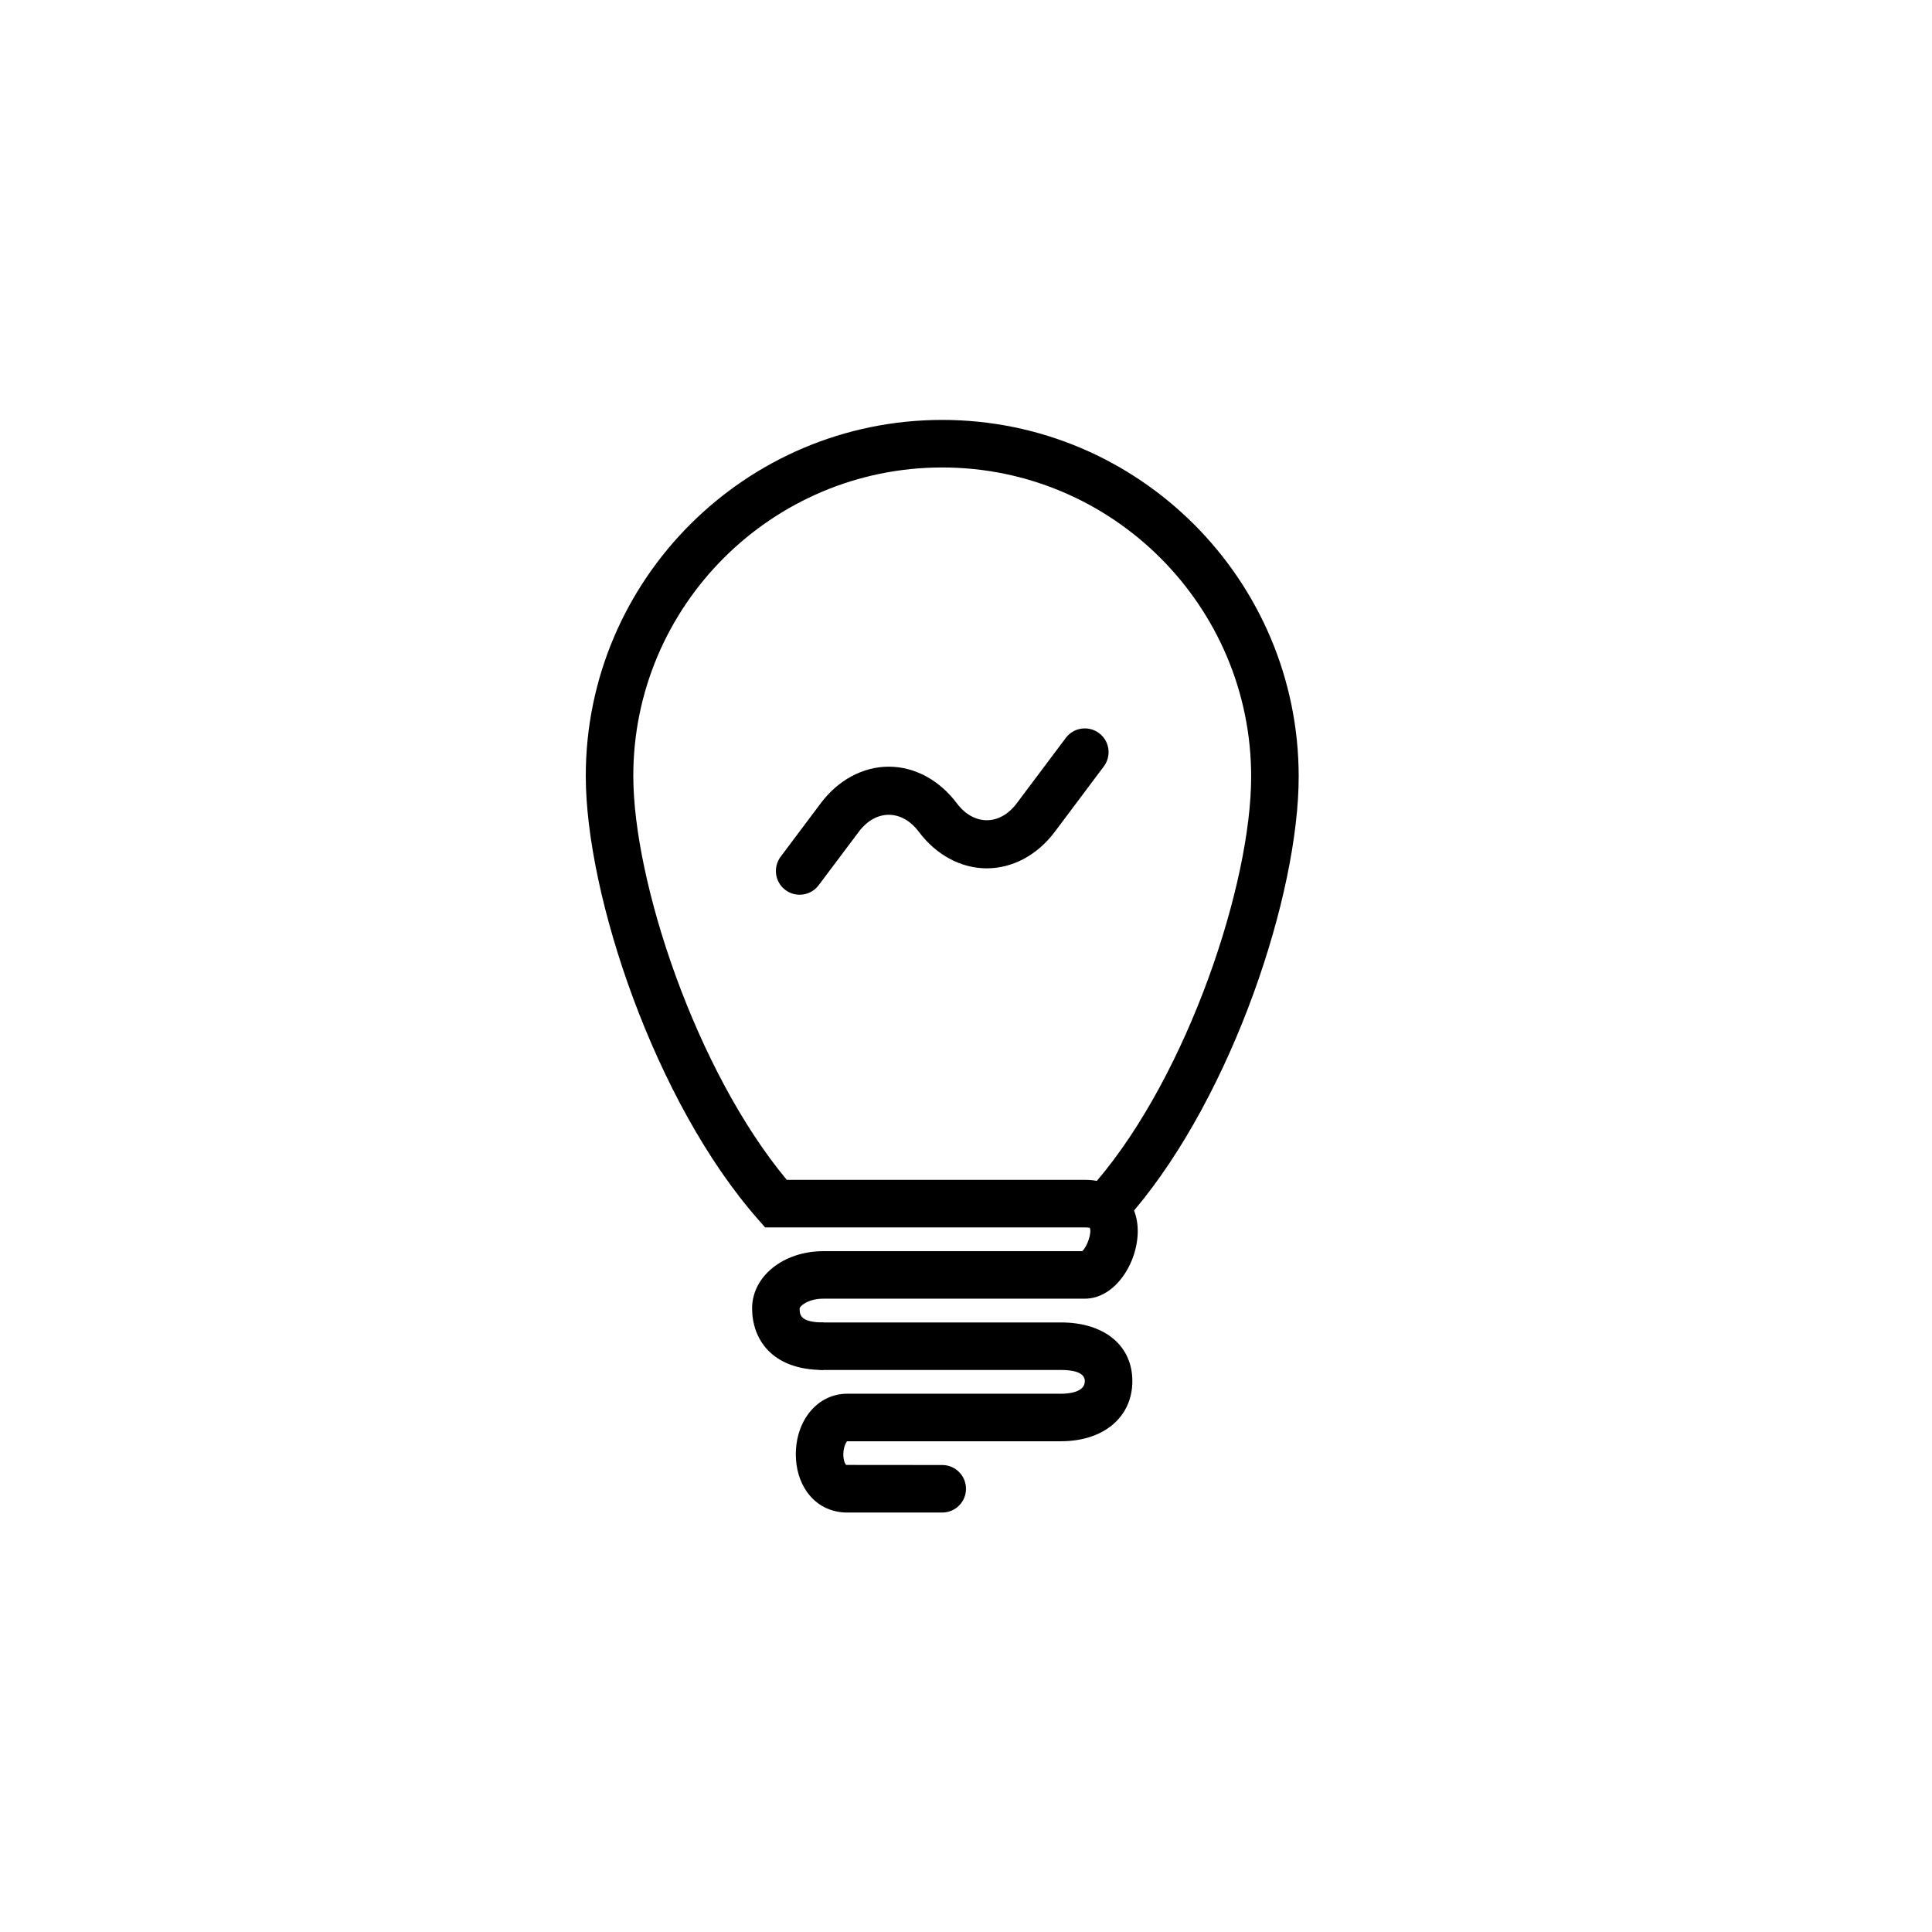 <?xml version="1.0" encoding="UTF-8"?>
<!-- The Best Svg Icon site in the world: iconSvg.co, Visit us! https://iconsvg.co -->
<svg fill="#000000" width="800px" height="800px" version="1.1" viewBox="144 144 512 512" xmlns="http://www.w3.org/2000/svg">
 <g>
  <path d="m362.21 507.06c-13.93 0-18.895-8.438-18.895-16.336 0.004-8.496 8.305-15.152 18.895-15.152h68.586c1.355-1.203 2.625-5.031 1.984-6.223 0.047 0.074-0.398-0.074-1.293-0.074h-84.719l-1.883-2.141c-27.305-31.062-45.648-85.844-45.648-117.52 0-52.012 42.375-94.332 94.465-94.332 52.086 0 94.465 42.402 94.465 94.527 0 31.148-17.445 83.98-43.629 114.99 0.641 1.648 0.977 3.484 0.977 5.449-0.004 8.457-6.004 17.914-14.027 17.914h-69.277c-4.199 0-6.297 2.07-6.297 2.559 0 1.578 0 3.738 6.297 3.738zm-9.695-50.383h78.973c1.164 0 2.223 0.102 3.191 0.27 24.184-28.426 40.891-78.723 40.891-107.13 0-45.18-36.727-81.934-81.867-81.934-45.145 0-81.871 36.668-81.871 81.738 0 28.07 16.613 78.168 40.684 107.06z"/>
  <path d="m393.7 544.84h-25.191c-4.371 0-8.156-1.945-10.66-5.473-1.902-2.676-2.949-6.195-2.949-9.914 0.004-9.18 5.852-16.102 13.613-16.102h56.68c1.895 0 6.297-0.328 6.297-3.344 0-2.438-3.426-2.953-6.301-2.953h-62.977c-3.477 0-6.297-2.82-6.297-6.297 0-3.477 2.82-6.297 6.297-6.297h62.977c11.473 0 18.895 6.102 18.895 15.547 0 9.535-7.594 15.938-18.895 15.938h-56.68c-0.227 0.164-0.977 1.43-1.016 3.375-0.031 1.77 0.543 2.758 0.75 2.902l25.457 0.023c3.477 0 6.297 2.82 6.297 6.297 0.004 3.477-2.82 6.297-6.297 6.297z"/>
  <path d="m355.91 381.11c-1.309 0-2.641-0.41-3.773-1.258-2.785-2.086-3.344-6.031-1.258-8.816l10.629-14.168c4.617-6.16 11.191-9.691 18.023-9.691s13.406 3.531 18.023 9.691c4.504 6 11.406 6 15.902 0l12.992-17.32c2.086-2.777 6.027-3.344 8.816-1.258 2.785 2.086 3.344 6.031 1.258 8.816l-12.984 17.32c-4.617 6.16-11.191 9.691-18.023 9.691s-13.406-3.531-18.023-9.691c-4.504-6-11.406-6-15.902 0l-10.637 14.164c-1.234 1.652-3.129 2.519-5.043 2.519z"/>
 </g>
</svg>